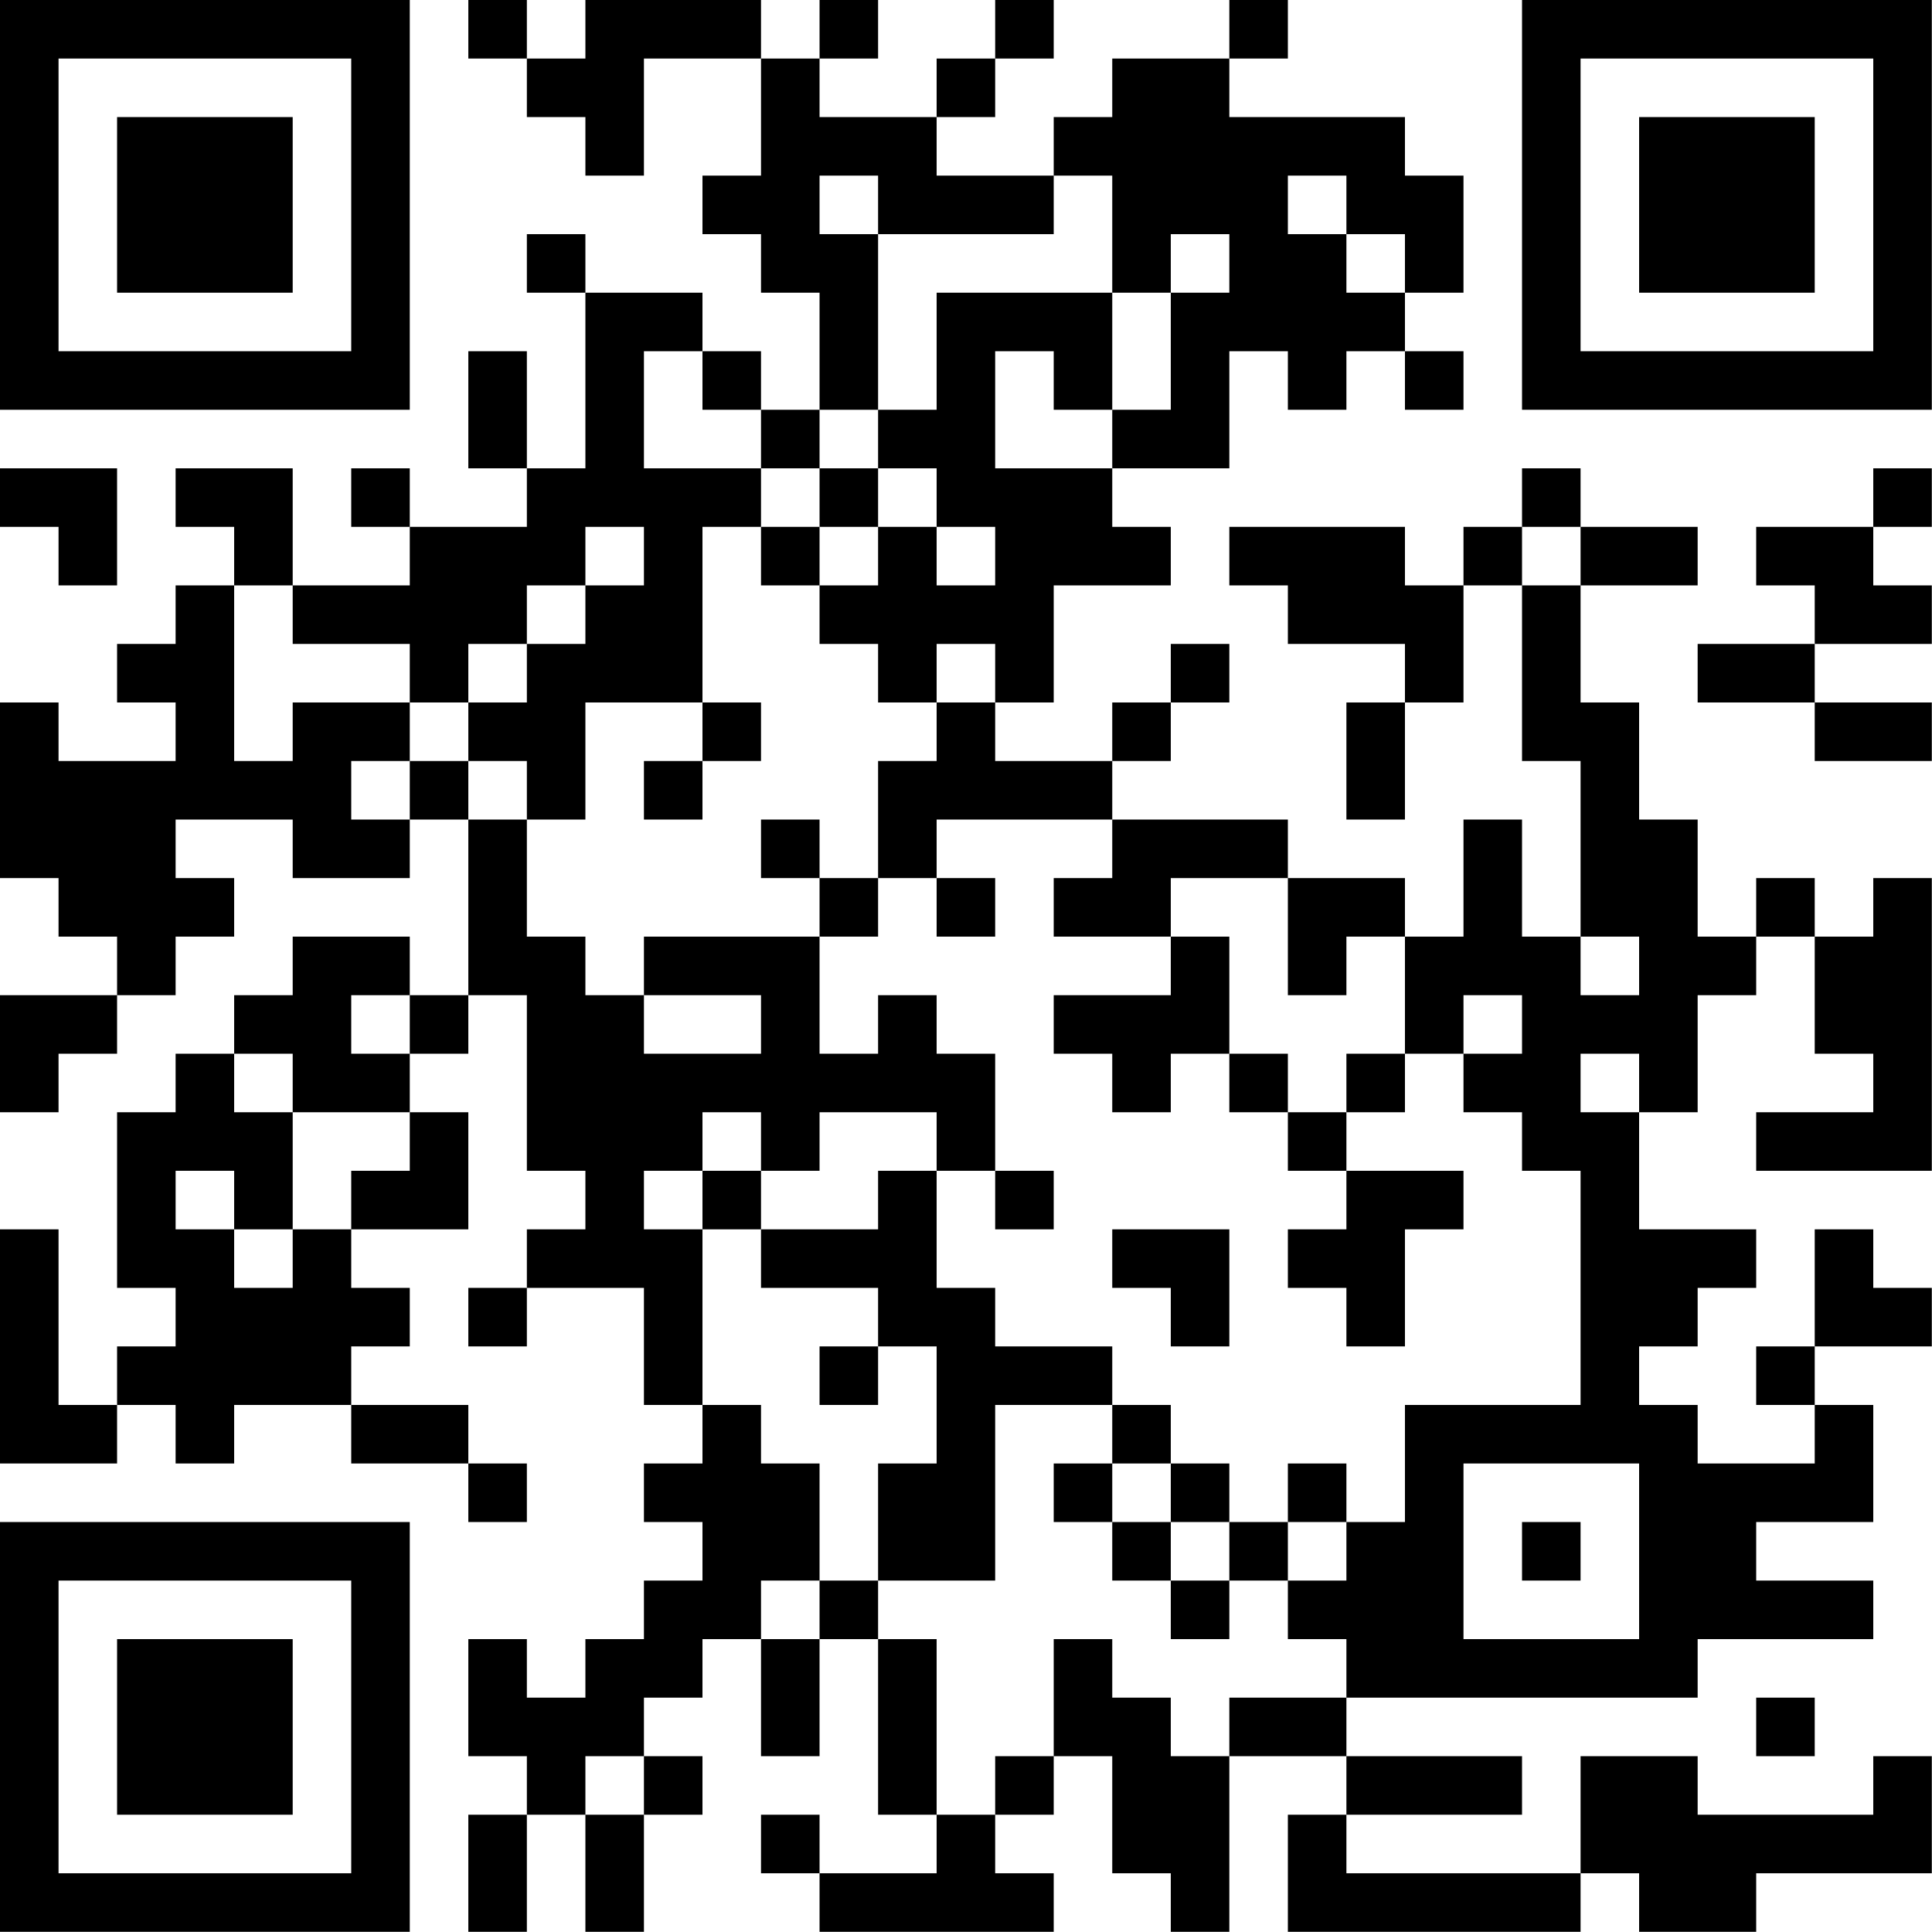 <?xml version="1.0" encoding="UTF-8"?>
<svg xmlns="http://www.w3.org/2000/svg" version="1.1" width="100" height="100" viewBox="0 0 100 100"><rect x="0" y="0" width="100" height="100" fill="#ffffff"/><g transform="scale(3.03)"><g transform="translate(0,0)"><path fill-rule="evenodd" d="M8 0L8 1L9 1L9 2L10 2L10 3L11 3L11 1L13 1L13 3L12 3L12 4L13 4L13 5L14 5L14 7L13 7L13 6L12 6L12 5L10 5L10 4L9 4L9 5L10 5L10 8L9 8L9 6L8 6L8 8L9 8L9 9L7 9L7 8L6 8L6 9L7 9L7 10L5 10L5 8L3 8L3 9L4 9L4 10L3 10L3 11L2 11L2 12L3 12L3 13L1 13L1 12L0 12L0 15L1 15L1 16L2 16L2 17L0 17L0 19L1 19L1 18L2 18L2 17L3 17L3 16L4 16L4 15L3 15L3 14L5 14L5 15L7 15L7 14L8 14L8 17L7 17L7 16L5 16L5 17L4 17L4 18L3 18L3 19L2 19L2 22L3 22L3 23L2 23L2 24L1 24L1 21L0 21L0 25L2 25L2 24L3 24L3 25L4 25L4 24L6 24L6 25L8 25L8 26L9 26L9 25L8 25L8 24L6 24L6 23L7 23L7 22L6 22L6 21L8 21L8 19L7 19L7 18L8 18L8 17L9 17L9 20L10 20L10 21L9 21L9 22L8 22L8 23L9 23L9 22L11 22L11 24L12 24L12 25L11 25L11 26L12 26L12 27L11 27L11 28L10 28L10 29L9 29L9 28L8 28L8 30L9 30L9 31L8 31L8 33L9 33L9 31L10 31L10 33L11 33L11 31L12 31L12 30L11 30L11 29L12 29L12 28L13 28L13 30L14 30L14 28L15 28L15 31L16 31L16 32L14 32L14 31L13 31L13 32L14 32L14 33L18 33L18 32L17 32L17 31L18 31L18 30L19 30L19 32L20 32L20 33L21 33L21 30L23 30L23 31L22 31L22 33L27 33L27 32L28 32L28 33L30 33L30 32L33 32L33 30L32 30L32 31L29 31L29 30L27 30L27 32L23 32L23 31L26 31L26 30L23 30L23 29L29 29L29 28L32 28L32 27L30 27L30 26L32 26L32 24L31 24L31 23L33 23L33 22L32 22L32 21L31 21L31 23L30 23L30 24L31 24L31 25L29 25L29 24L28 24L28 23L29 23L29 22L30 22L30 21L28 21L28 19L29 19L29 17L30 17L30 16L31 16L31 18L32 18L32 19L30 19L30 20L33 20L33 15L32 15L32 16L31 16L31 15L30 15L30 16L29 16L29 14L28 14L28 12L27 12L27 10L29 10L29 9L27 9L27 8L26 8L26 9L25 9L25 10L24 10L24 9L21 9L21 10L22 10L22 11L24 11L24 12L23 12L23 14L24 14L24 12L25 12L25 10L26 10L26 13L27 13L27 16L26 16L26 14L25 14L25 16L24 16L24 15L22 15L22 14L19 14L19 13L20 13L20 12L21 12L21 11L20 11L20 12L19 12L19 13L17 13L17 12L18 12L18 10L20 10L20 9L19 9L19 8L21 8L21 6L22 6L22 7L23 7L23 6L24 6L24 7L25 7L25 6L24 6L24 5L25 5L25 3L24 3L24 2L21 2L21 1L22 1L22 0L21 0L21 1L19 1L19 2L18 2L18 3L16 3L16 2L17 2L17 1L18 1L18 0L17 0L17 1L16 1L16 2L14 2L14 1L15 1L15 0L14 0L14 1L13 1L13 0L10 0L10 1L9 1L9 0ZM14 3L14 4L15 4L15 7L14 7L14 8L13 8L13 7L12 7L12 6L11 6L11 8L13 8L13 9L12 9L12 12L10 12L10 14L9 14L9 13L8 13L8 12L9 12L9 11L10 11L10 10L11 10L11 9L10 9L10 10L9 10L9 11L8 11L8 12L7 12L7 11L5 11L5 10L4 10L4 13L5 13L5 12L7 12L7 13L6 13L6 14L7 14L7 13L8 13L8 14L9 14L9 16L10 16L10 17L11 17L11 18L13 18L13 17L11 17L11 16L14 16L14 18L15 18L15 17L16 17L16 18L17 18L17 20L16 20L16 19L14 19L14 20L13 20L13 19L12 19L12 20L11 20L11 21L12 21L12 24L13 24L13 25L14 25L14 27L13 27L13 28L14 28L14 27L15 27L15 28L16 28L16 31L17 31L17 30L18 30L18 28L19 28L19 29L20 29L20 30L21 30L21 29L23 29L23 28L22 28L22 27L23 27L23 26L24 26L24 24L27 24L27 20L26 20L26 19L25 19L25 18L26 18L26 17L25 17L25 18L24 18L24 16L23 16L23 17L22 17L22 15L20 15L20 16L18 16L18 15L19 15L19 14L16 14L16 15L15 15L15 13L16 13L16 12L17 12L17 11L16 11L16 12L15 12L15 11L14 11L14 10L15 10L15 9L16 9L16 10L17 10L17 9L16 9L16 8L15 8L15 7L16 7L16 5L19 5L19 7L18 7L18 6L17 6L17 8L19 8L19 7L20 7L20 5L21 5L21 4L20 4L20 5L19 5L19 3L18 3L18 4L15 4L15 3ZM22 3L22 4L23 4L23 5L24 5L24 4L23 4L23 3ZM0 8L0 9L1 9L1 10L2 10L2 8ZM14 8L14 9L13 9L13 10L14 10L14 9L15 9L15 8ZM32 8L32 9L30 9L30 10L31 10L31 11L29 11L29 12L31 12L31 13L33 13L33 12L31 12L31 11L33 11L33 10L32 10L32 9L33 9L33 8ZM26 9L26 10L27 10L27 9ZM12 12L12 13L11 13L11 14L12 14L12 13L13 13L13 12ZM13 14L13 15L14 15L14 16L15 16L15 15L14 15L14 14ZM16 15L16 16L17 16L17 15ZM20 16L20 17L18 17L18 18L19 18L19 19L20 19L20 18L21 18L21 19L22 19L22 20L23 20L23 21L22 21L22 22L23 22L23 23L24 23L24 21L25 21L25 20L23 20L23 19L24 19L24 18L23 18L23 19L22 19L22 18L21 18L21 16ZM27 16L27 17L28 17L28 16ZM6 17L6 18L7 18L7 17ZM4 18L4 19L5 19L5 21L4 21L4 20L3 20L3 21L4 21L4 22L5 22L5 21L6 21L6 20L7 20L7 19L5 19L5 18ZM27 18L27 19L28 19L28 18ZM12 20L12 21L13 21L13 22L15 22L15 23L14 23L14 24L15 24L15 23L16 23L16 25L15 25L15 27L17 27L17 24L19 24L19 25L18 25L18 26L19 26L19 27L20 27L20 28L21 28L21 27L22 27L22 26L23 26L23 25L22 25L22 26L21 26L21 25L20 25L20 24L19 24L19 23L17 23L17 22L16 22L16 20L15 20L15 21L13 21L13 20ZM17 20L17 21L18 21L18 20ZM19 21L19 22L20 22L20 23L21 23L21 21ZM19 25L19 26L20 26L20 27L21 27L21 26L20 26L20 25ZM25 25L25 28L28 28L28 25ZM26 26L26 27L27 27L27 26ZM30 29L30 30L31 30L31 29ZM10 30L10 31L11 31L11 30ZM0 0L0 7L7 7L7 0ZM1 1L1 6L6 6L6 1ZM2 2L2 5L5 5L5 2ZM26 0L26 7L33 7L33 0ZM27 1L27 6L32 6L32 1ZM28 2L28 5L31 5L31 2ZM0 26L0 33L7 33L7 26ZM1 27L1 32L6 32L6 27ZM2 28L2 31L5 31L5 28Z" fill="#000000"/></g></g></svg>
